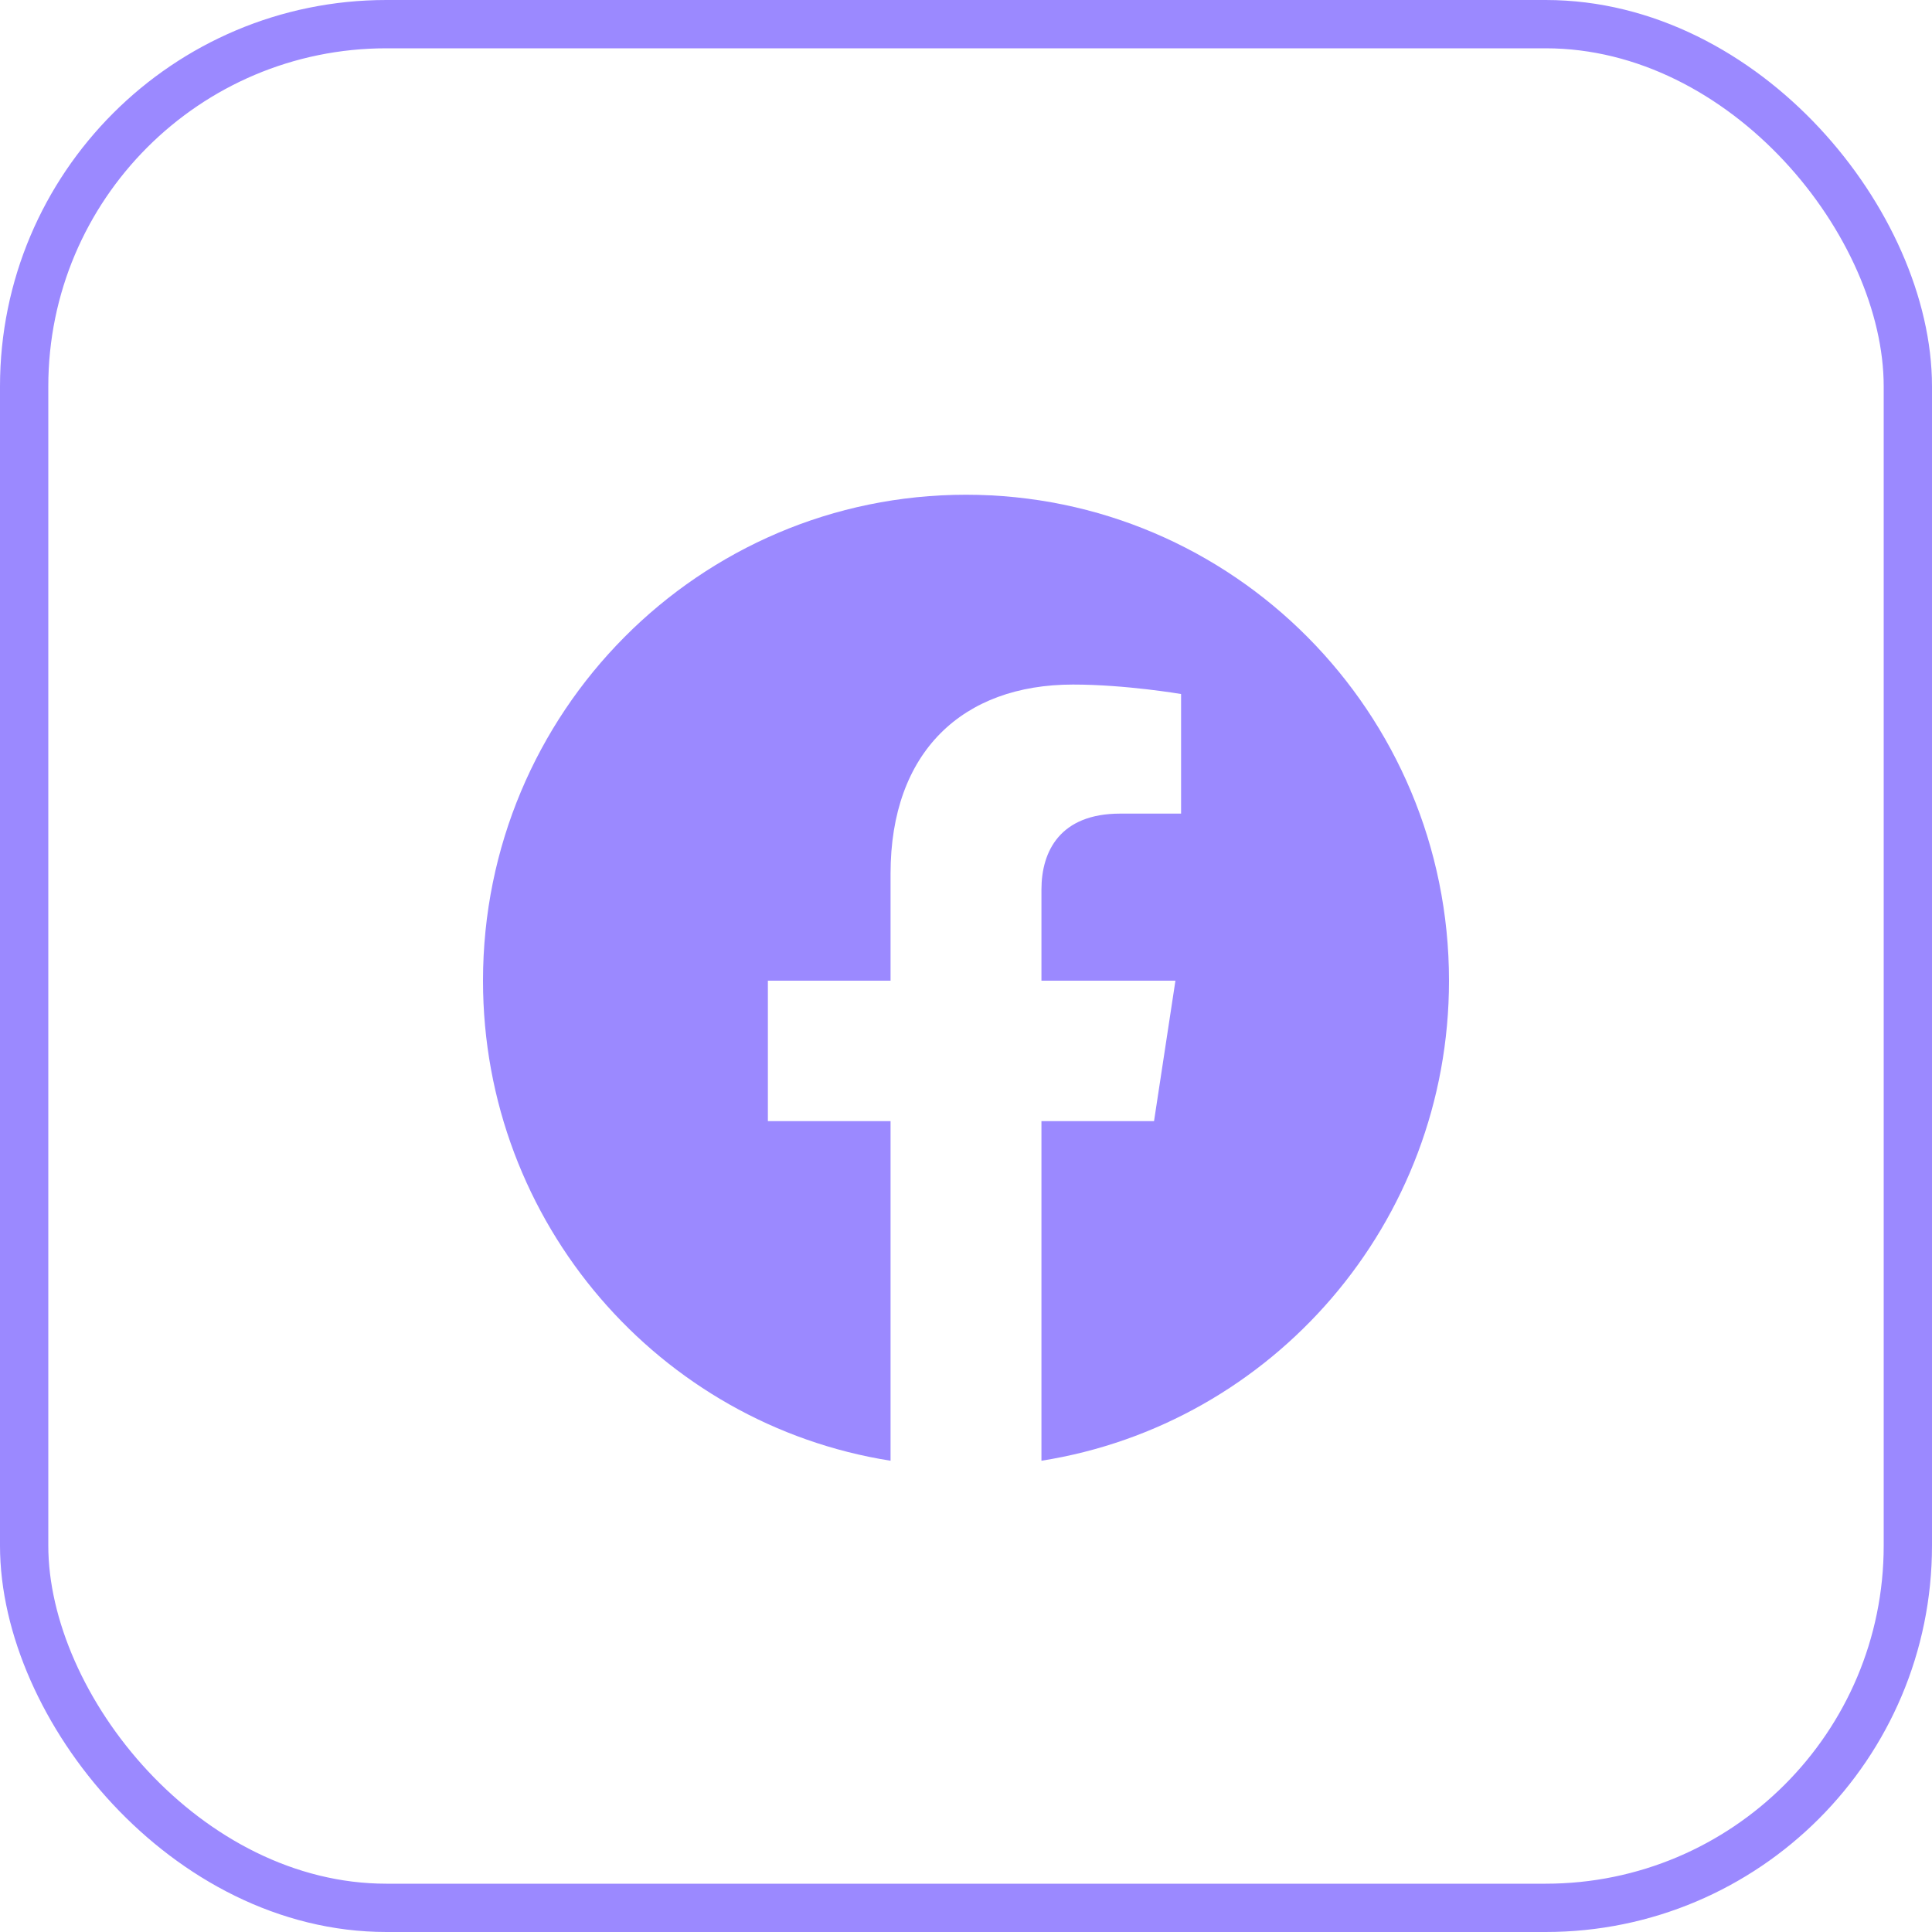 <svg width="40" height="40" viewBox="0 0 40 40" fill="none" xmlns="http://www.w3.org/2000/svg">
<rect x="0.5" y="0.5" width="39" height="39" rx="7.5" stroke="#9B89FF"/>
<path d="M30 20.304C30 14.747 25.523 10.243 20 10.243C14.477 10.243 10 14.747 10 20.304C10 25.326 13.657 29.488 18.438 30.243V23.212H15.898V20.304H18.438V18.087C18.438 15.566 19.93 14.173 22.215 14.173C23.309 14.173 24.453 14.369 24.453 14.369V16.845H23.192C21.95 16.845 21.562 17.621 21.562 18.417V20.304H24.336L23.893 23.212H21.562V30.243C26.343 29.488 30 25.326 30 20.304Z" fill="#9B89FF"/>
</svg>
